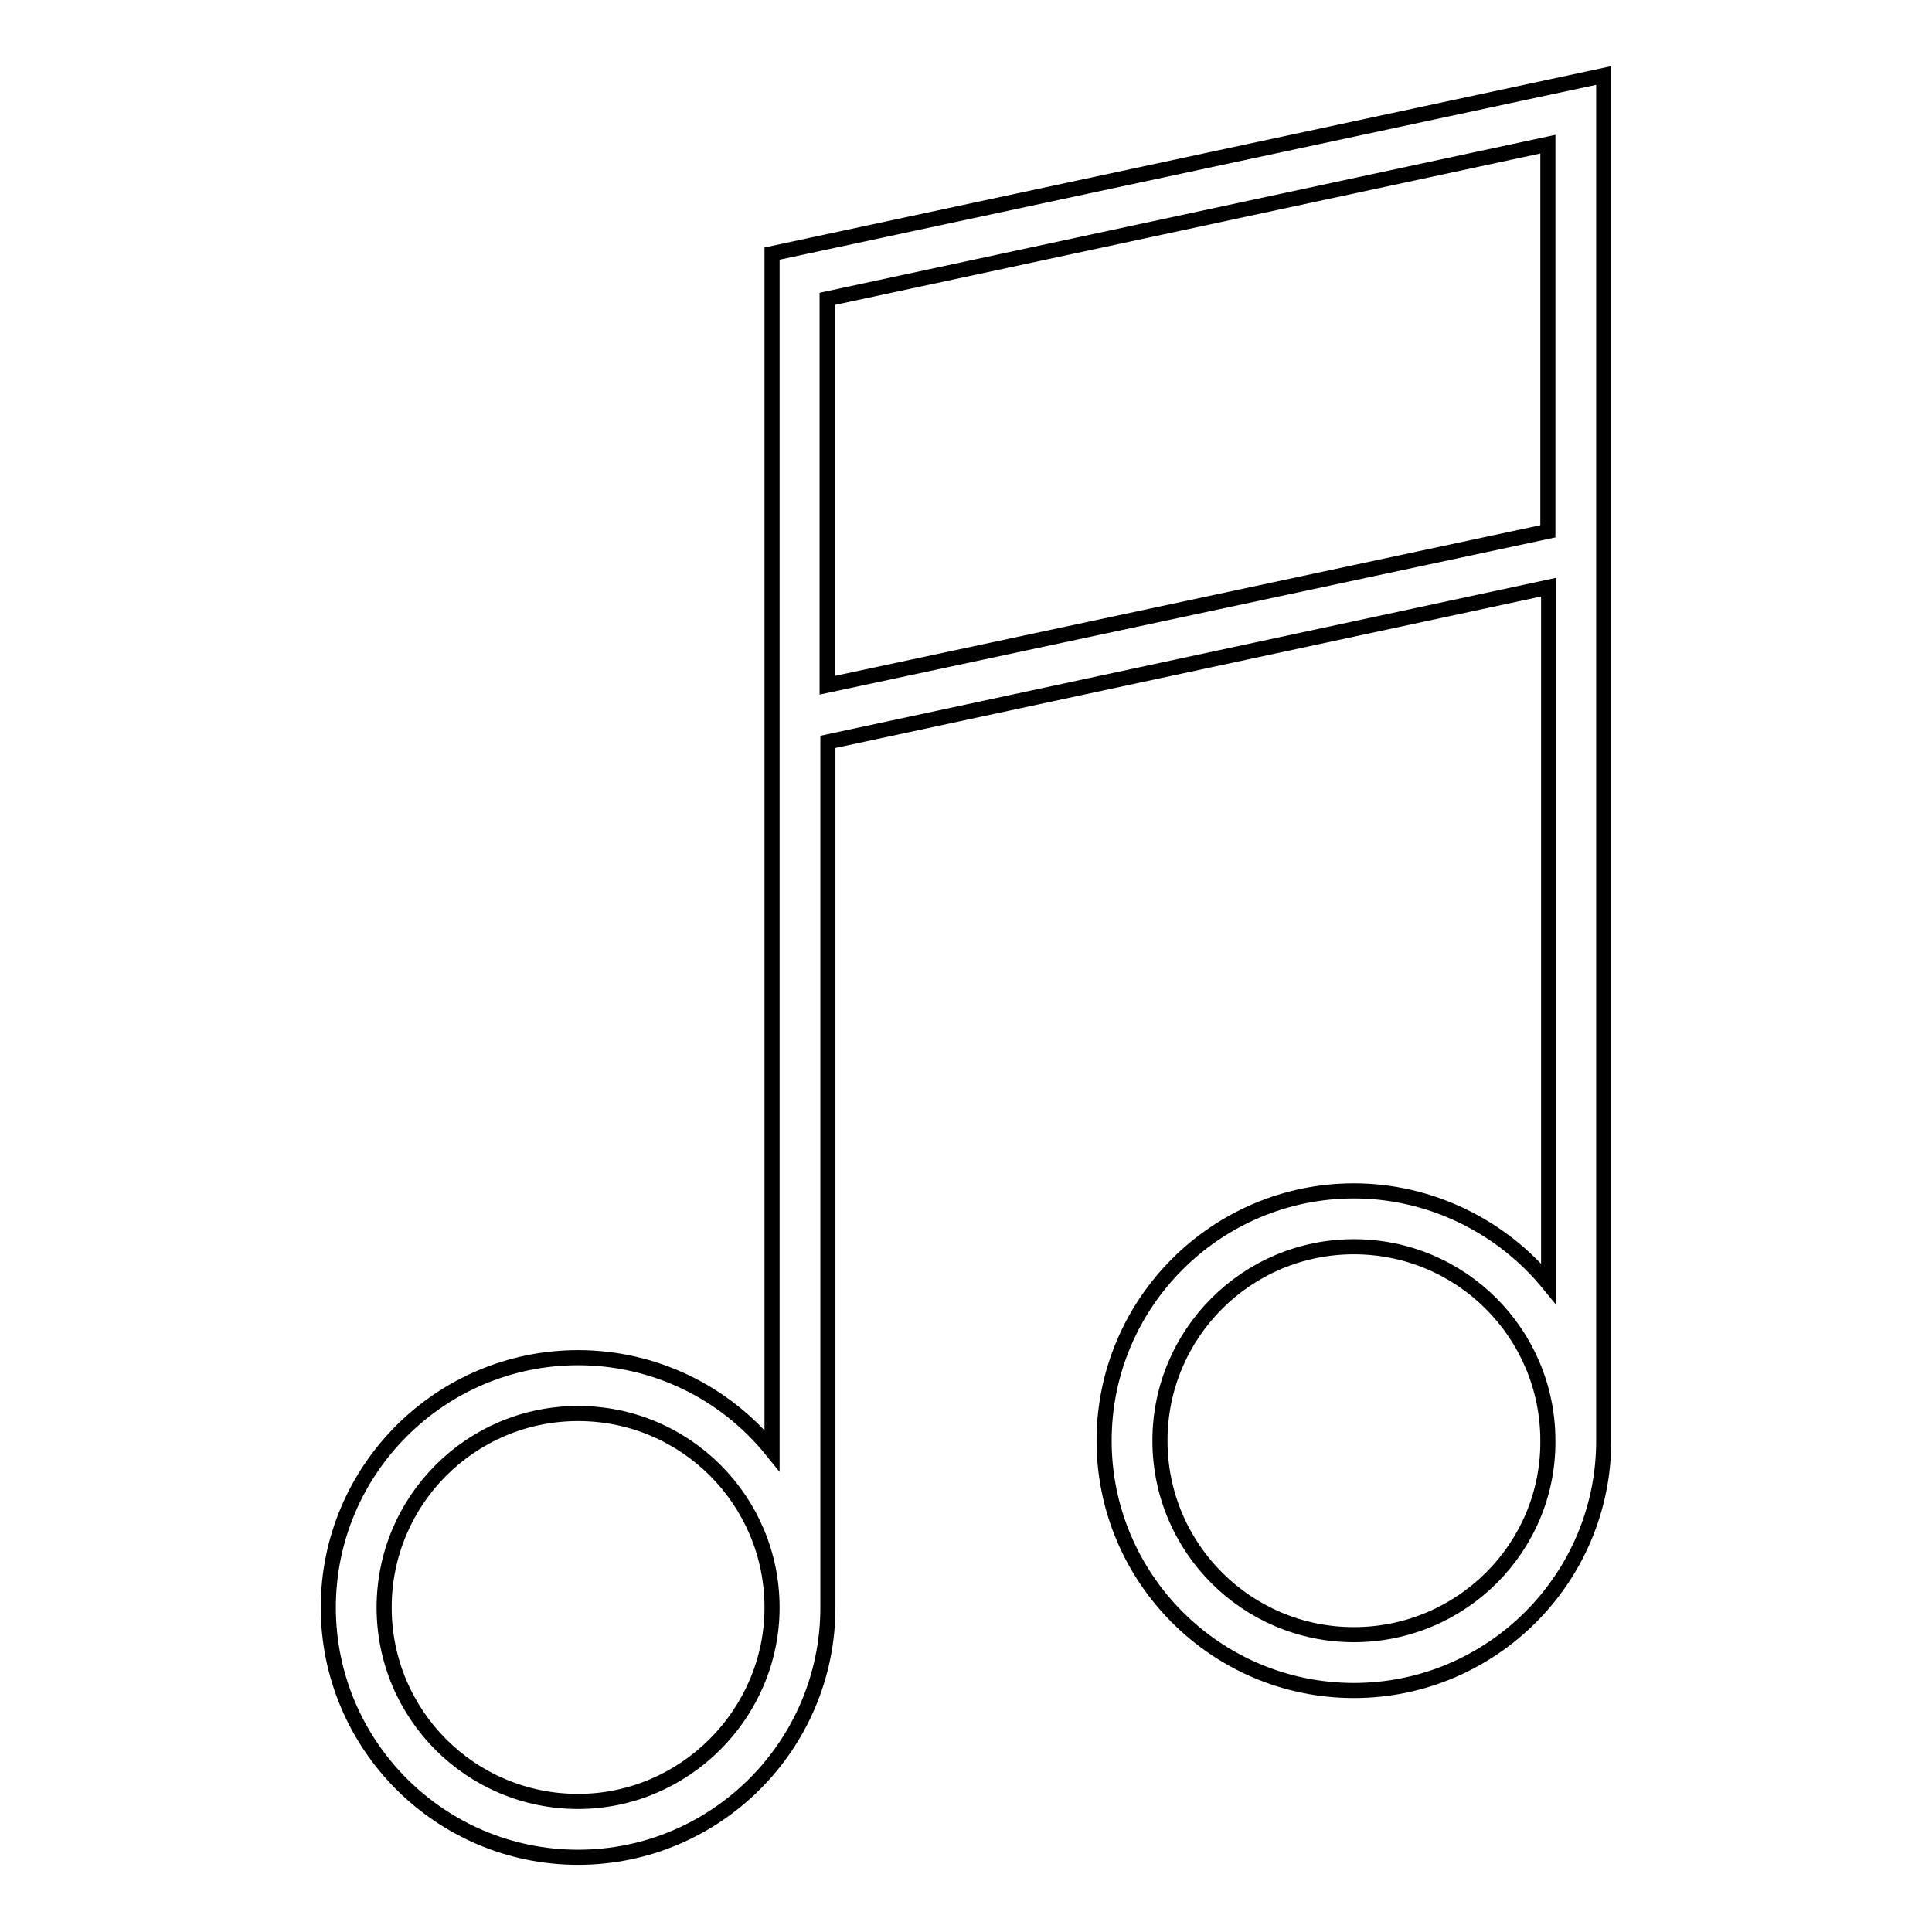 <?xml version="1.0" encoding="utf-8"?>
<!-- Svg Vector Icons : http://www.onlinewebfonts.com/icon -->
<!DOCTYPE svg PUBLIC "-//W3C//DTD SVG 1.1//EN" "http://www.w3.org/Graphics/SVG/1.1/DTD/svg11.dtd">
<svg version="1.1" xmlns="http://www.w3.org/2000/svg" xmlns:xlink="http://www.w3.org/1999/xlink" x="0px" y="0px" viewBox="0 0 256 256" enable-background="new 0 0 256 256" xml:space="preserve">
<g> <path stroke-width="2" fill-opacity="0" stroke="#000000"  d="M179.4,157.8c-18.2,0-33.1,14.8-33.1,33.1c0,18.2,14.8,33.1,33.1,33.1c18.2,0,33.1-14.8,33.1-33.1V10 L102.3,33.6v158.6c-6.3-7.8-15.7-12.3-25.7-12.3c-18.2,0-33.1,14.8-33.1,33.1c0,18.2,14.8,33.1,33.1,33.1 c18.2,0,33.1-14.8,33.1-33.1V98.3l95.5-20.5v92.3C198.9,162.4,189.4,157.8,179.4,157.8z M76.6,238.7c-14.2,0-25.7-11.5-25.7-25.7 c0-14.2,11.5-25.7,25.7-25.7s25.7,11.5,25.7,25.7C102.3,227.1,90.7,238.7,76.6,238.7z M109.6,90.8V39.6l95.5-20.5v51.3L109.6,90.8z  M179.4,216.6c-14.2,0-25.7-11.5-25.7-25.7c0-14.2,11.5-25.7,25.7-25.7c14.2,0,25.7,11.5,25.7,25.7 C205.2,205.1,193.6,216.6,179.4,216.6z"/></g>
</svg>